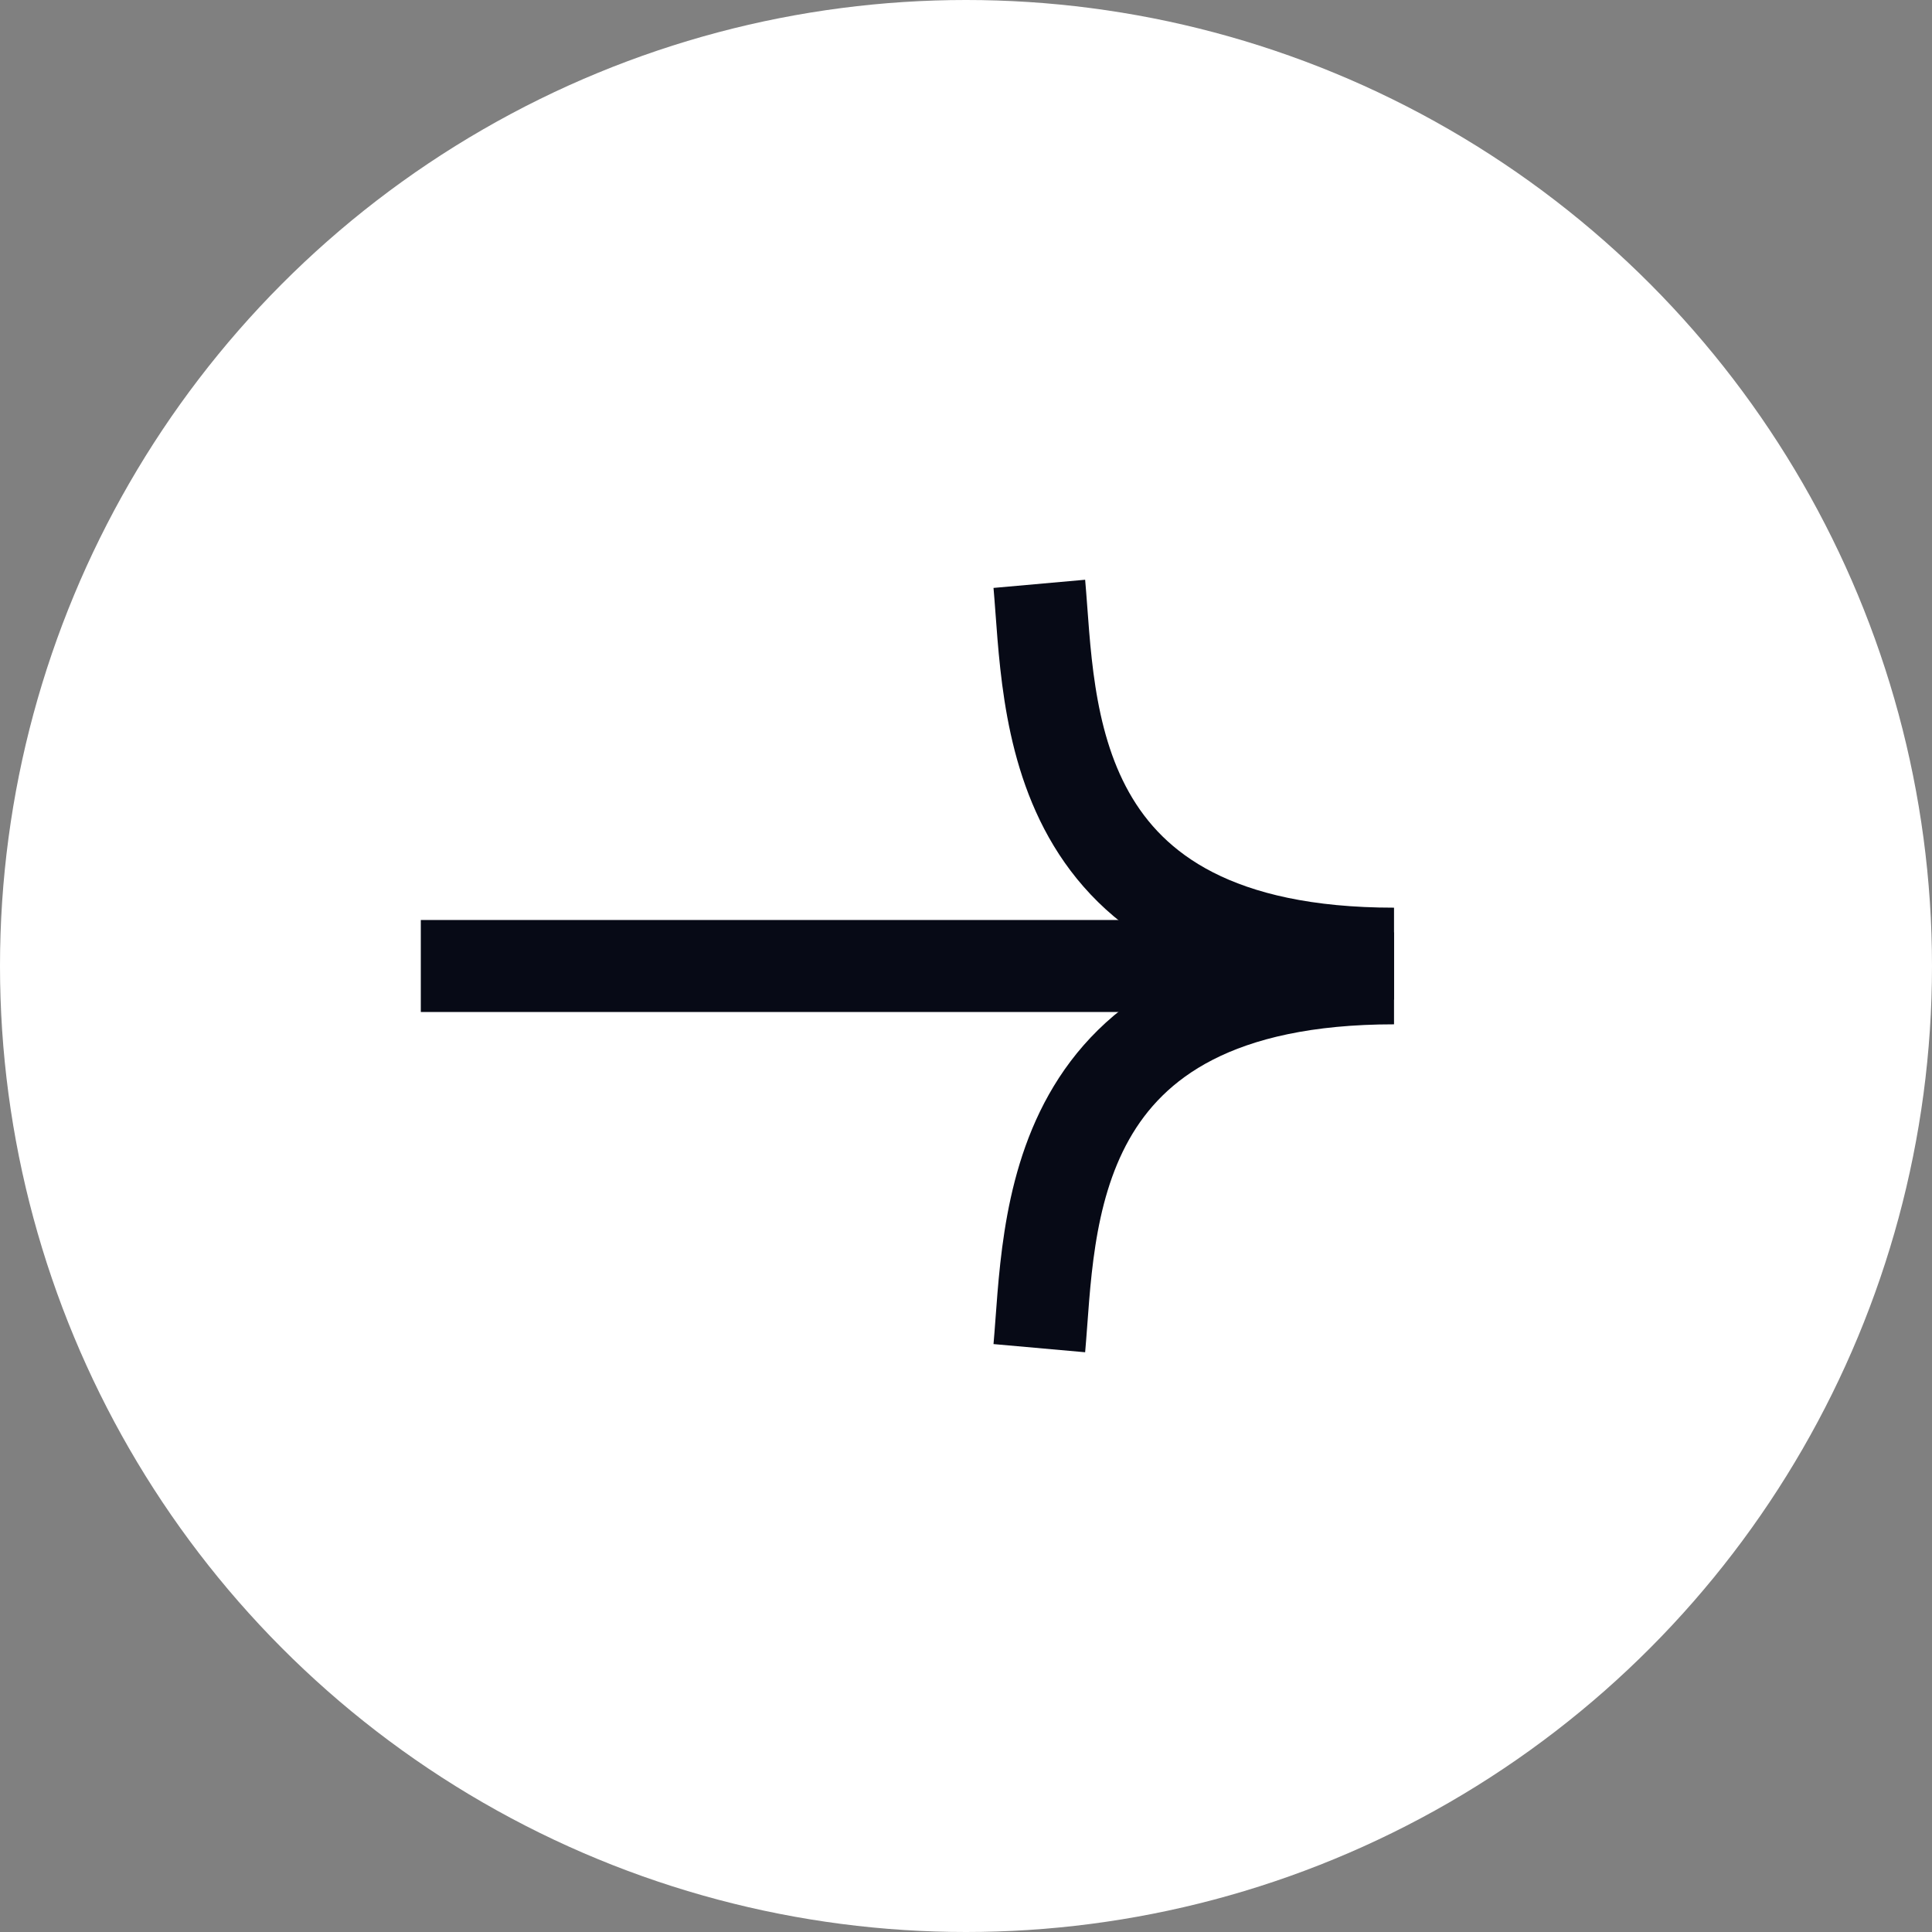 <svg width="42" height="42" viewBox="0 0 42 42" fill="none" xmlns="http://www.w3.org/2000/svg">
<rect x="0" y="0" width="42" height="42" fill="#808080" stroke="none"/>
<circle cx="21" cy="21" r="21" fill="white"/>
<path d="M22.594 12.692C22.833 15.372 22.664 20.732 30.305 20.732" stroke="#070A16" stroke-width="2"/>
<path d="M22.594 29.308C22.833 26.628 22.664 21.268 30.305 21.268" stroke="#070A16" stroke-width="2"/>
<path d="M29.99 21H9.148" stroke="#070A16" stroke-width="2"/>
</svg>
